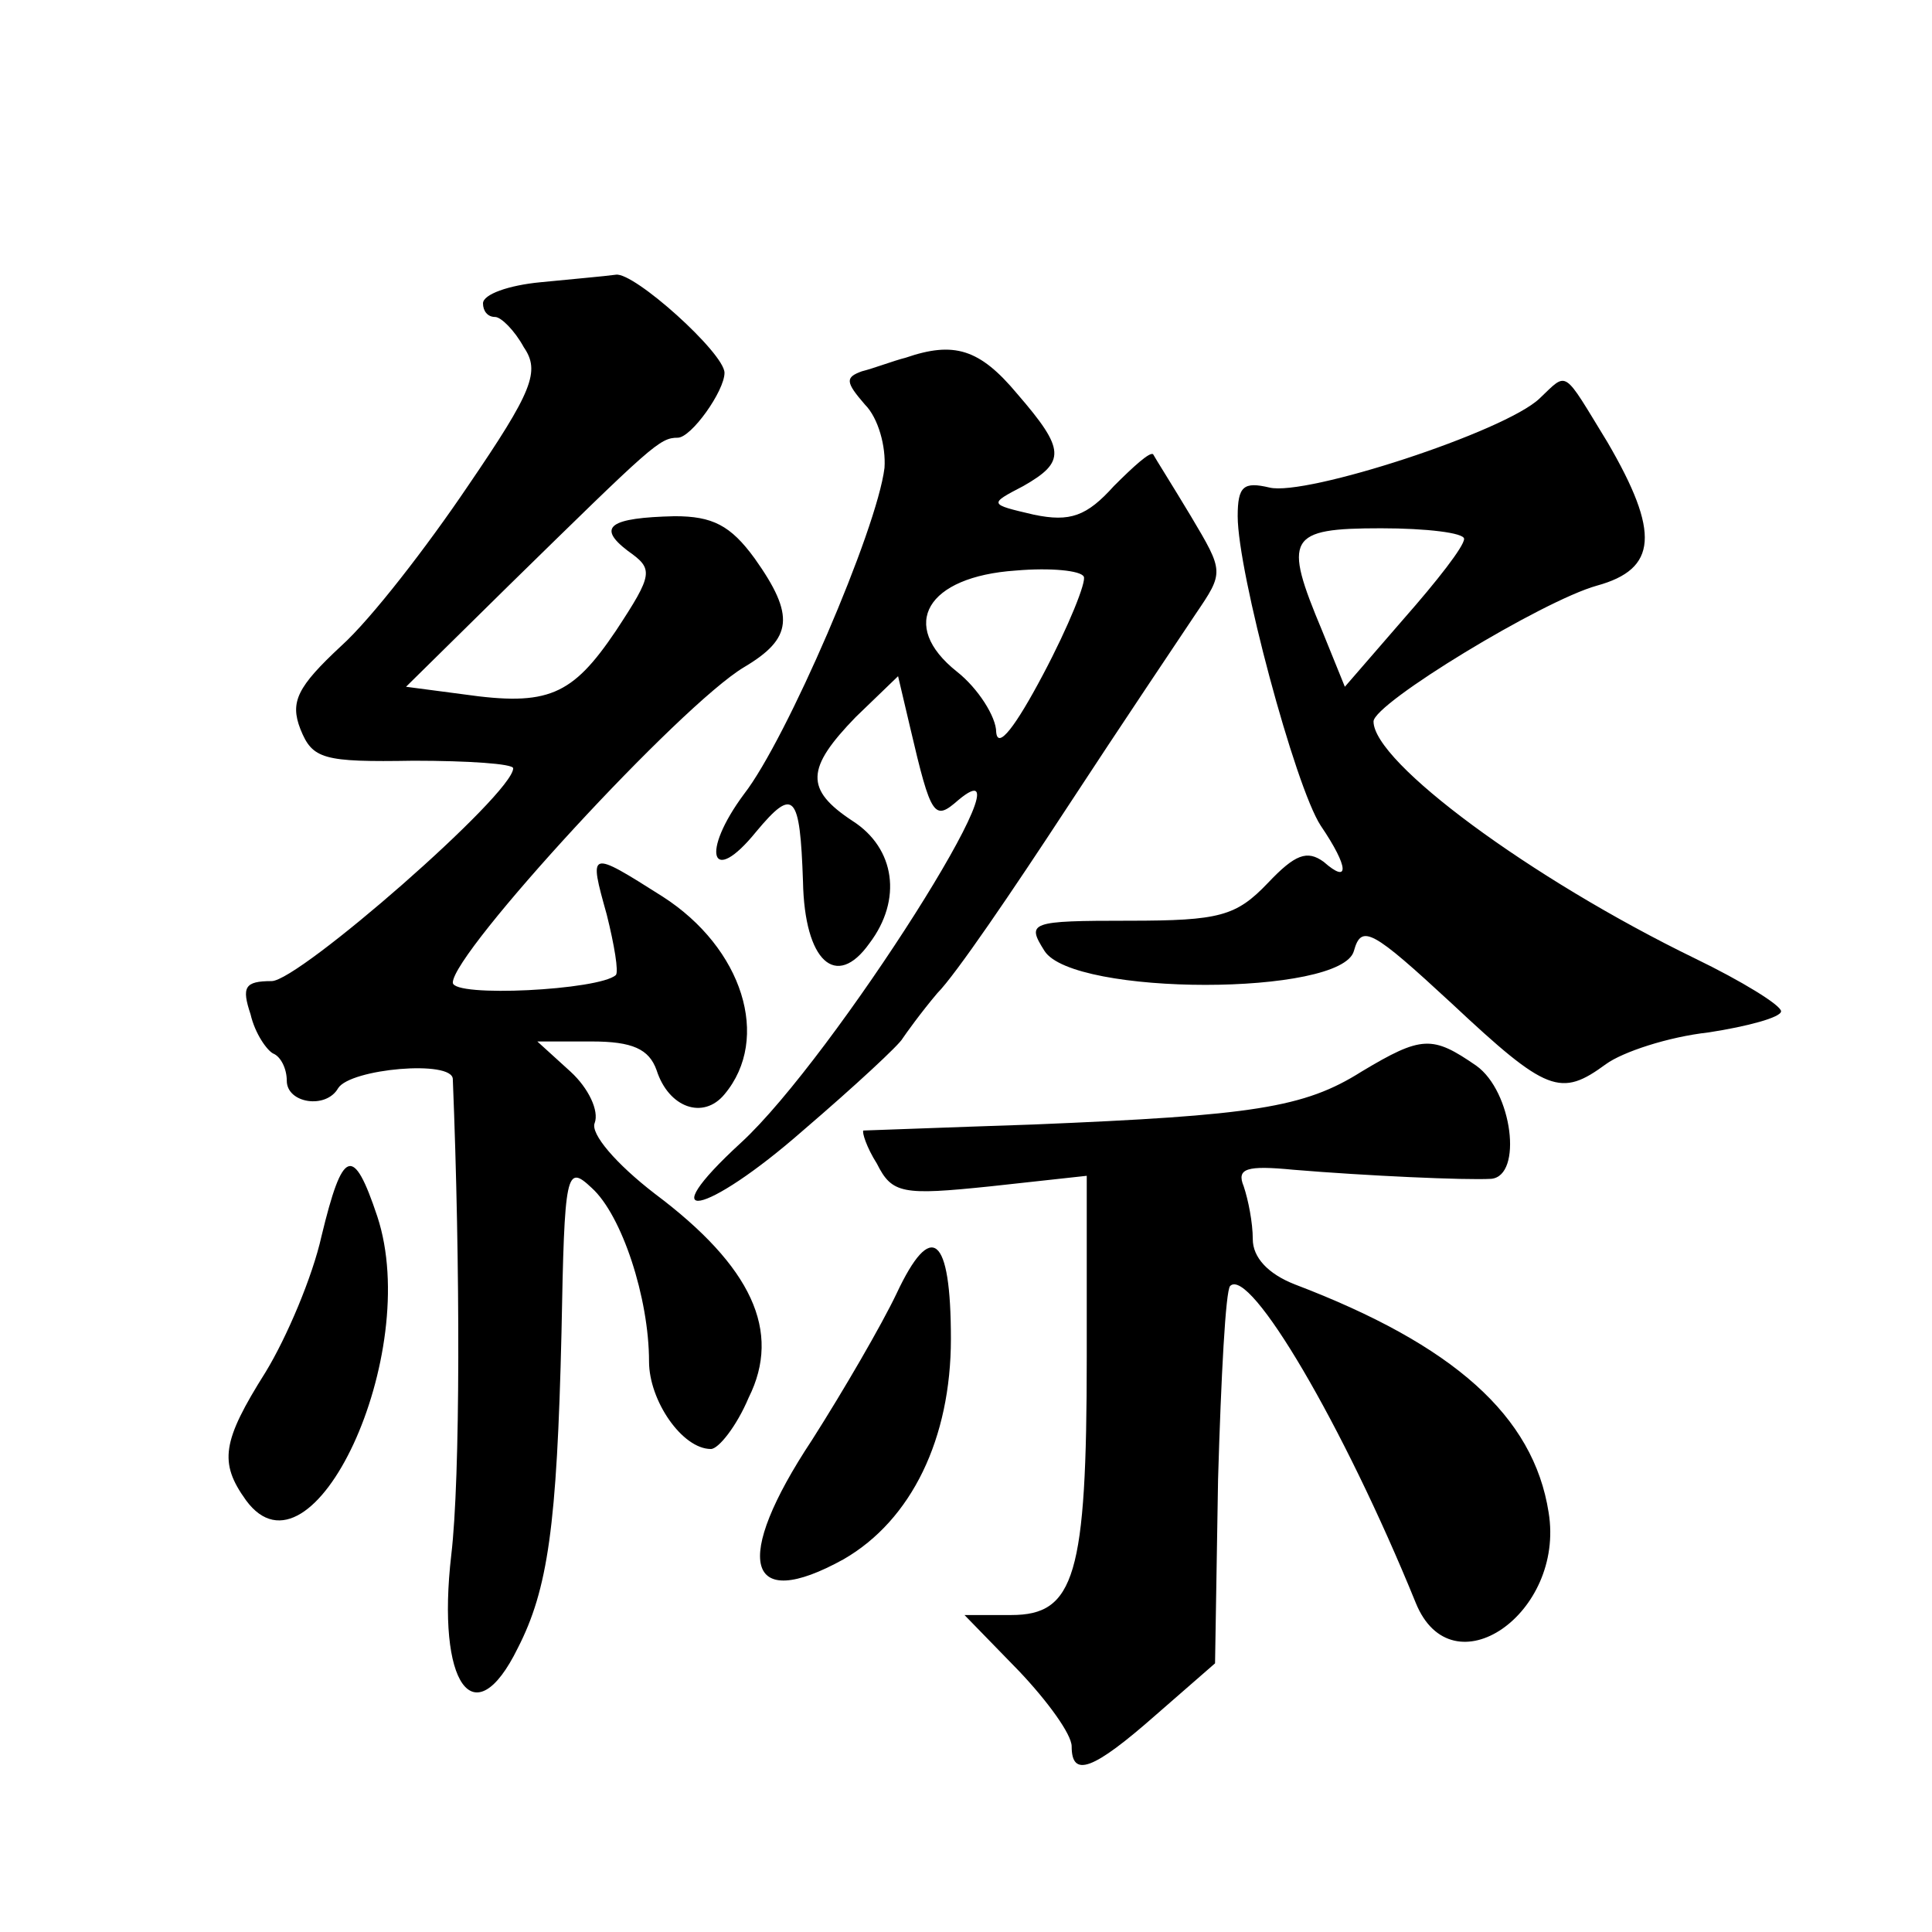 <?xml version="1.0" standalone="no"?>
<!DOCTYPE svg PUBLIC "-//W3C//DTD SVG 20010904//EN"
 "http://www.w3.org/TR/2001/REC-SVG-20010904/DTD/svg10.dtd">
<svg version="1.0" xmlns="http://www.w3.org/2000/svg"
 width="128pt" height="128pt" viewBox="0 0 128 128"
 preserveAspectRatio="xMidYMid meet">
<g transform="translate(0,128) scale(0.1,-0.1)"
fill="#0" stroke="none">
<path d="M358 1093 c-21 -2 -38 -8 -38 -14 0 -5 3 -9 8 -9 4 0 13 -9 19 -20 11
-16 6 -29 -37 -92 -27 -40 -64 -88 -84 -106 -29 -27 -34 -37 -27 -55 8 -20 15 -22
75 -21 36 0 66 -2 66 -5 0 -17 -142 -141 -160 -141 -18 0 -20 -4 -14 -22 3 -13
11 -24 15 -26 5 -2 9 -10 9 -18 0 -15 26 -19 34 -5 8 13 76 19 76 6 5 -124 5 -264
-1 -315 -10 -86 15 -121 44 -62 20 39 26 81 29 209 2 107 3 112 20 96 20 -18 38
-73 38 -115 0 -26 22 -58 41 -58 5 0 17 15 25 34 22 44 2 87 -62 135 -26 20 -43
40 -40 47 3 8 -4 23 -16 34 l-22 20 36 0 c27 0 38 -5 43 -19 8 -25 31 -33 45 -16
31 37 12 97 -41 131 -49 31 -49 31 -37 -12 5 -20 8 -38 6 -40 -11 -10 -108 -15
-108 -5 0 20 151 184 193 209 32 19 34 34 7 72 -16 22 -28 28 -53 28 -43 -1 -52
-7 -31 -23 17 -12 17 -15 -8 -53 -29 -43 -45 -50 -101 -42 l-38 5 68 67 c95 93
100 98 112 98 9 0 31 31 31 43 0 13 -60 67 -72 65 -7 -1 -30 -3 -50 -5z M600 1043
c-8 -2 -21 -7 -29 -9 -11 -4 -11 -7 2 -22 9 -9 14 -28 13 -42 -5 -41 -65 -180 -93
-216 -29 -39 -22 -62 8 -25 25 30 29 25 31 -33 1 -53 22 -72 44 -41 22 29 17 63
-11 81 -32 21 -31 35 2 69 l28 27 8 -34 c14 -60 16 -62 32 -48 54 45 -83 -171 -144
-227 -61 -56 -24 -49 41 8 35 30 64 57 66 61 2 3 12 17 23 30 12 12 50 68 86 123
36 55 75 113 85 128 19 28 19 28 -3 65 -12 20 -24 39 -25 41 -2 2 -13 -8 -26 -21
-18 -20 -29 -24 -53 -19 -30 7 -30 7 -7 19 28 16 28 24 -4 61 -25 30 -42 35 -74
24z m91 -210 c-18 -34 -30 -50 -31 -38 0 10 -12 29 -26 40 -39 31 -20 63 39 67
23 2 43 0 45 -4 2 -3 -10 -33 -27 -65z M1020 1016 c-23 -22 -155 -65 -179 -59 -17
4 -21 1 -21 -19 0 -37 38 -179 55 -205 19 -28 19 -39 2 -24 -11 8 -19 5 -37 -14
-21 -22 -32 -25 -92 -25 -66 0 -68 -1 -56 -20 19 -30 197 -30 205 0 5 18 12 14
65 -35 63 -59 72 -62 102 -40 11 8 41 18 68 21 26 4 48 10 48 14 0 4 -26 20 -57
35 -109 53 -213 130 -213 157 0 12 112 80 148 90 40 11 42 35 7 95 -30 49 -26 47
-45 29z m-50 -93 c0 -5 -18 -28 -40 -53 l-39 -45 -15 37 c-26 62 -23 68 39 68 30
0 55 -3 55 -7z M902 570 c-38 -24 -72 -29 -217 -35 -60 -2 -111 -4 -113 -4 -1 -1
2 -11 9 -22 10 -20 17 -21 75 -15 l64 7 0 -120 c0 -145 -8 -171 -50 -171 l-31 0
36 -37 c19 -20 35 -42 35 -50 0 -21 14 -16 56 21 l39 34 2 122 c2 68 5 125 8 128
13 13 75 -92 123 -210 24 -59 99 -7 88 60 -10 64 -63 111 -168 151 -18 7 -28 18
-28 30 0 11 -3 26 -6 35 -5 12 2 14 33 11 48 -4 114 -7 131 -6 21 2 14 58 -10 75
-29 20 -36 20 -76 -4z M213 461 c-6 -27 -23 -67 -37 -90 -29 -46 -31 -60 -13 -85
44 -60 117 97 87 188 -16 48 -23 45 -37 -13z M594 423 c-10 -21 -35 -64 -56 -97
-53 -80 -44 -115 21 -79 45 26 71 80 71 146 0 69 -13 79 -36 30z"/>
</g>
</svg>
